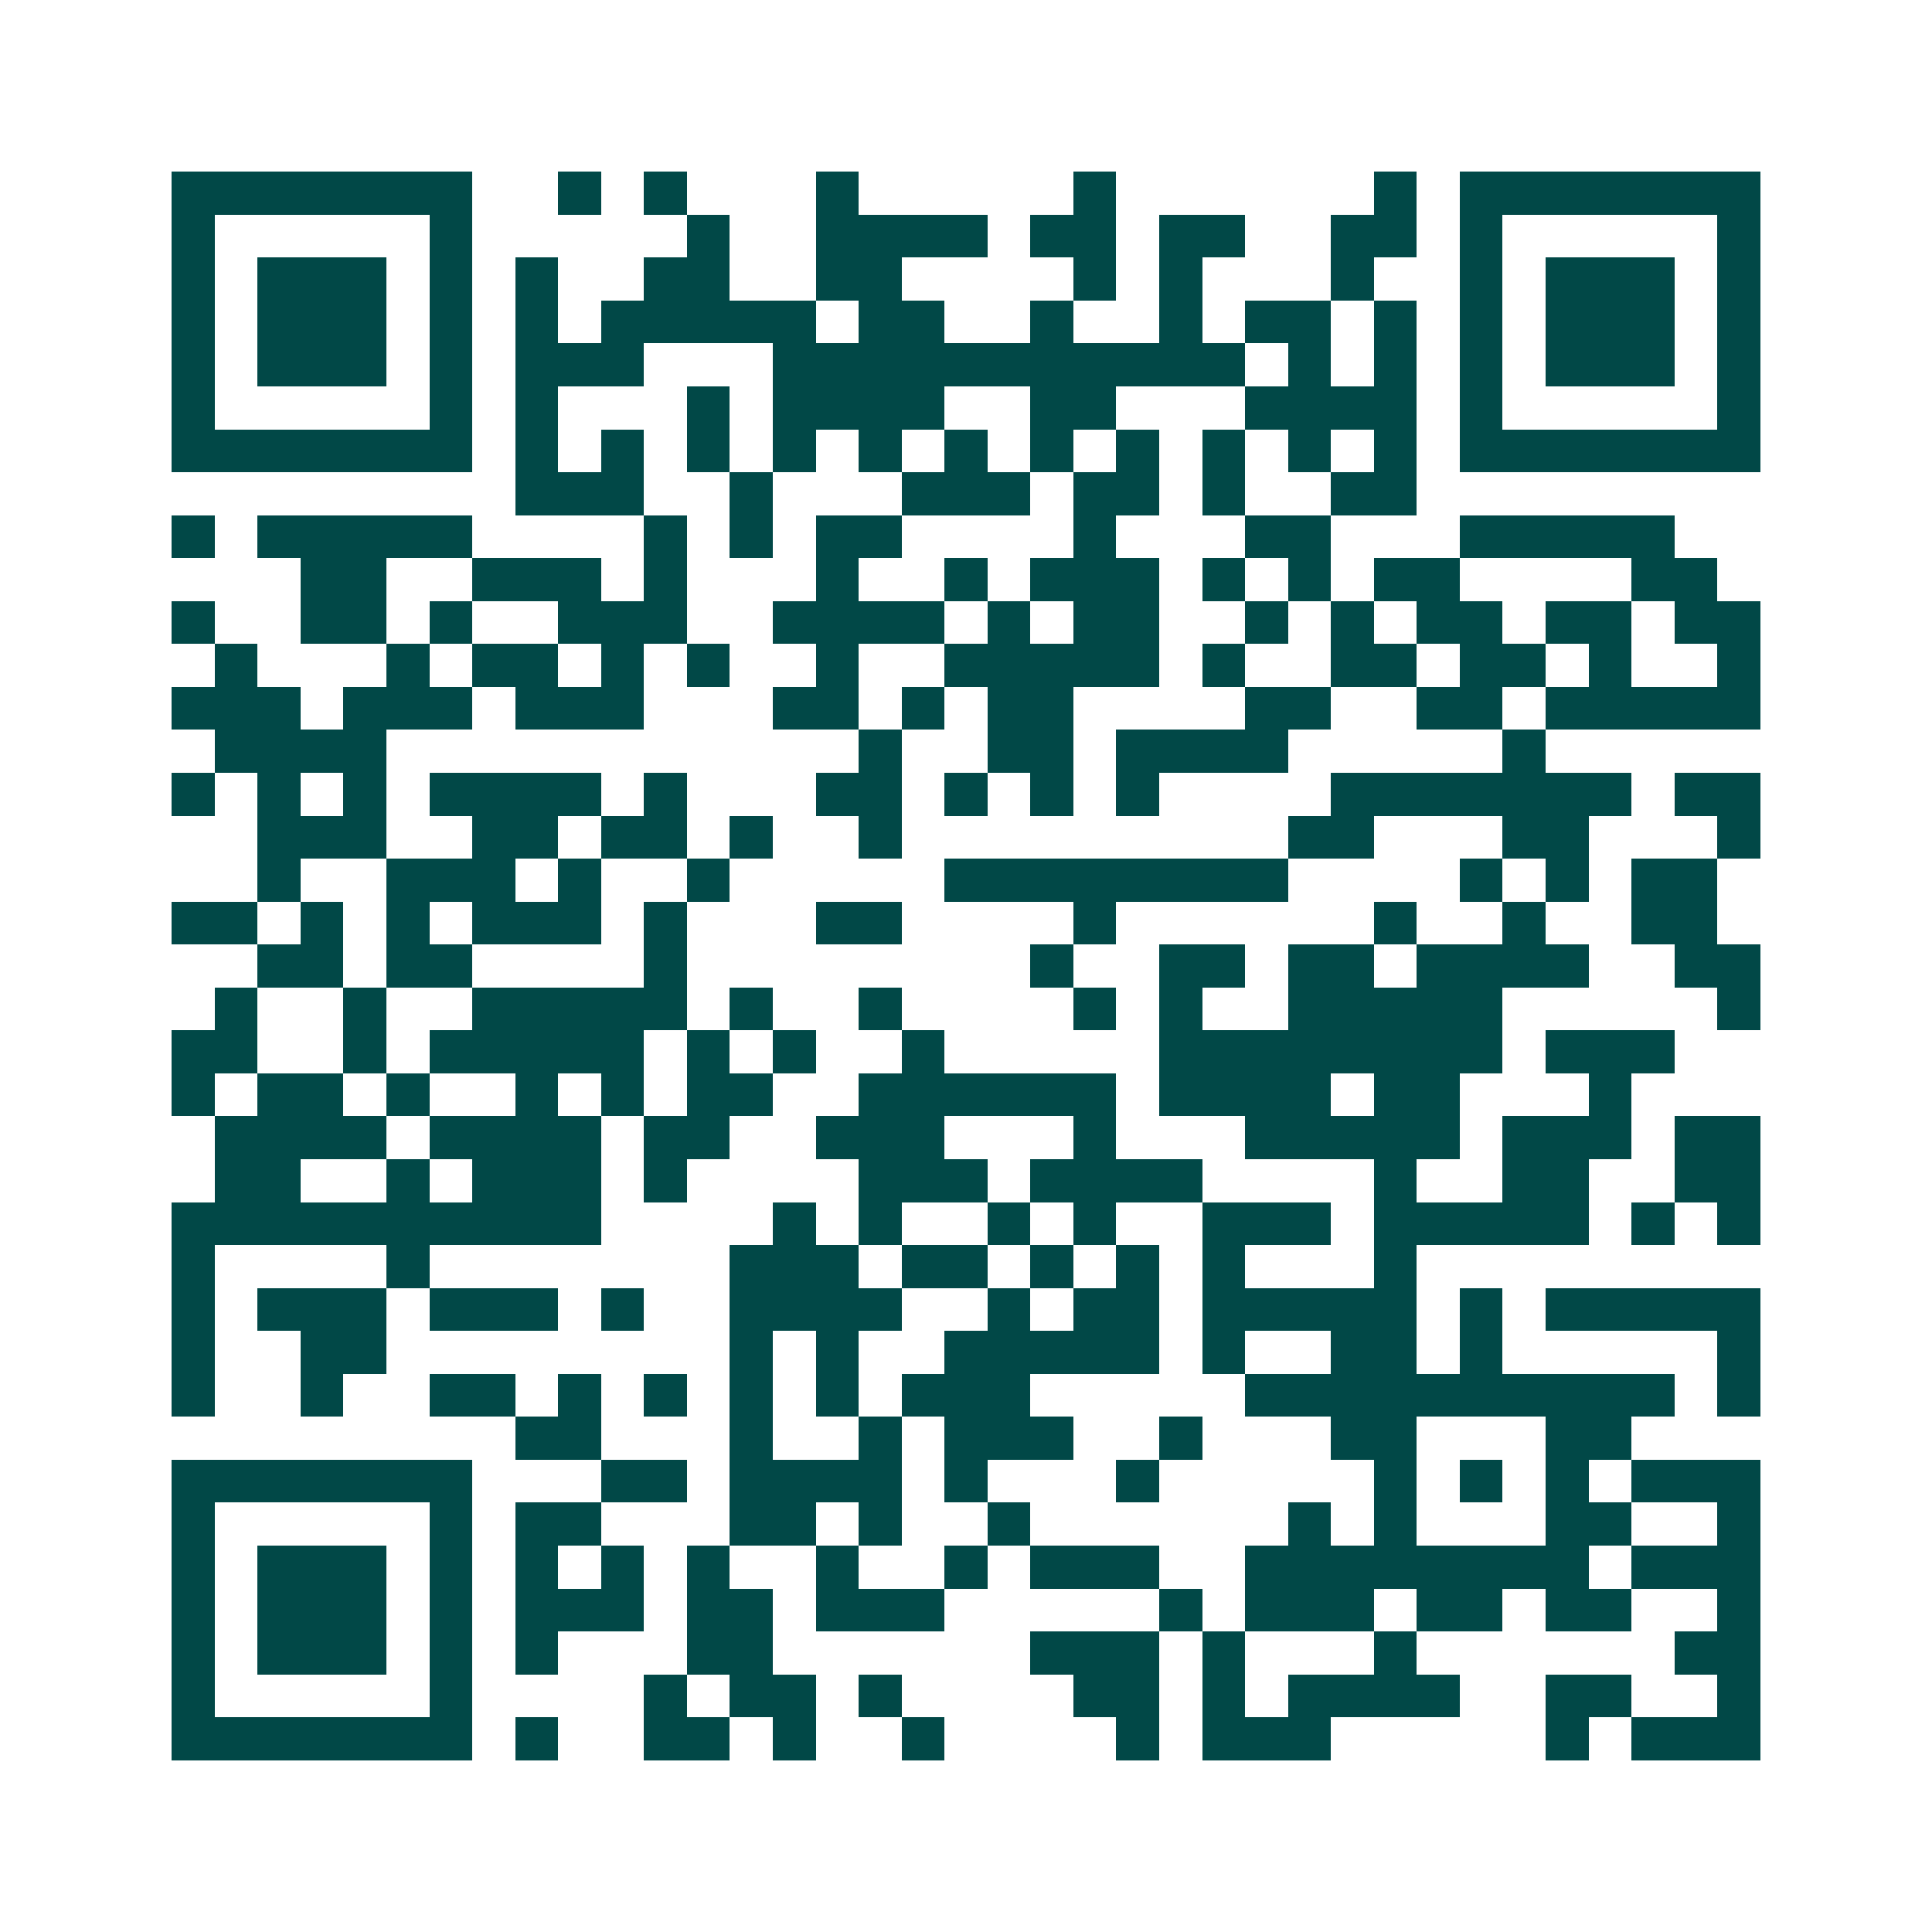 <svg xmlns="http://www.w3.org/2000/svg" width="200" height="200" viewBox="0 0 45 45" shape-rendering="crispEdges"><path fill="#ffffff" d="M0 0h45v45H0z"/><path stroke="#014847" d="M4 4.5h7m2 0h1m1 0h1m3 0h1m5 0h1m6 0h1m1 0h7M4 5.5h1m5 0h1m5 0h1m2 0h4m1 0h2m1 0h2m2 0h2m1 0h1m5 0h1M4 6.5h1m1 0h3m1 0h1m1 0h1m2 0h2m2 0h2m4 0h1m1 0h1m3 0h1m2 0h1m1 0h3m1 0h1M4 7.5h1m1 0h3m1 0h1m1 0h1m1 0h5m1 0h2m2 0h1m2 0h1m1 0h2m1 0h1m1 0h1m1 0h3m1 0h1M4 8.5h1m1 0h3m1 0h1m1 0h3m3 0h11m1 0h1m1 0h1m1 0h1m1 0h3m1 0h1M4 9.5h1m5 0h1m1 0h1m3 0h1m1 0h4m2 0h2m3 0h4m1 0h1m5 0h1M4 10.5h7m1 0h1m1 0h1m1 0h1m1 0h1m1 0h1m1 0h1m1 0h1m1 0h1m1 0h1m1 0h1m1 0h1m1 0h7M12 11.5h3m2 0h1m3 0h3m1 0h2m1 0h1m2 0h2M4 12.5h1m1 0h5m4 0h1m1 0h1m1 0h2m4 0h1m3 0h2m3 0h5M7 13.5h2m2 0h3m1 0h1m3 0h1m2 0h1m1 0h3m1 0h1m1 0h1m1 0h2m4 0h2M4 14.5h1m2 0h2m1 0h1m2 0h3m2 0h4m1 0h1m1 0h2m2 0h1m1 0h1m1 0h2m1 0h2m1 0h2M5 15.5h1m3 0h1m1 0h2m1 0h1m1 0h1m2 0h1m2 0h5m1 0h1m2 0h2m1 0h2m1 0h1m2 0h1M4 16.5h3m1 0h3m1 0h3m3 0h2m1 0h1m1 0h2m4 0h2m2 0h2m1 0h5M5 17.5h4m11 0h1m2 0h2m1 0h4m5 0h1M4 18.5h1m1 0h1m1 0h1m1 0h4m1 0h1m3 0h2m1 0h1m1 0h1m1 0h1m4 0h7m1 0h2M6 19.5h3m2 0h2m1 0h2m1 0h1m2 0h1m9 0h2m3 0h2m3 0h1M6 20.5h1m2 0h3m1 0h1m2 0h1m5 0h8m4 0h1m1 0h1m1 0h2M4 21.5h2m1 0h1m1 0h1m1 0h3m1 0h1m3 0h2m4 0h1m6 0h1m2 0h1m2 0h2M6 22.5h2m1 0h2m4 0h1m8 0h1m2 0h2m1 0h2m1 0h4m2 0h2M5 23.5h1m2 0h1m2 0h5m1 0h1m2 0h1m4 0h1m1 0h1m2 0h5m5 0h1M4 24.5h2m2 0h1m1 0h5m1 0h1m1 0h1m2 0h1m5 0h8m1 0h3M4 25.5h1m1 0h2m1 0h1m2 0h1m1 0h1m1 0h2m2 0h6m1 0h4m1 0h2m3 0h1M5 26.5h4m1 0h4m1 0h2m2 0h3m3 0h1m3 0h5m1 0h3m1 0h2M5 27.5h2m2 0h1m1 0h3m1 0h1m4 0h3m1 0h4m4 0h1m2 0h2m2 0h2M4 28.5h10m4 0h1m1 0h1m2 0h1m1 0h1m2 0h3m1 0h5m1 0h1m1 0h1M4 29.5h1m4 0h1m7 0h3m1 0h2m1 0h1m1 0h1m1 0h1m3 0h1M4 30.5h1m1 0h3m1 0h3m1 0h1m2 0h4m2 0h1m1 0h2m1 0h5m1 0h1m1 0h5M4 31.5h1m2 0h2m8 0h1m1 0h1m2 0h5m1 0h1m2 0h2m1 0h1m5 0h1M4 32.5h1m2 0h1m2 0h2m1 0h1m1 0h1m1 0h1m1 0h1m1 0h3m5 0h10m1 0h1M12 33.5h2m3 0h1m2 0h1m1 0h3m2 0h1m3 0h2m3 0h2M4 34.5h7m3 0h2m1 0h4m1 0h1m3 0h1m5 0h1m1 0h1m1 0h1m1 0h3M4 35.5h1m5 0h1m1 0h2m3 0h2m1 0h1m2 0h1m6 0h1m1 0h1m3 0h2m2 0h1M4 36.5h1m1 0h3m1 0h1m1 0h1m1 0h1m1 0h1m2 0h1m2 0h1m1 0h3m2 0h8m1 0h3M4 37.5h1m1 0h3m1 0h1m1 0h3m1 0h2m1 0h3m5 0h1m1 0h3m1 0h2m1 0h2m2 0h1M4 38.5h1m1 0h3m1 0h1m1 0h1m3 0h2m6 0h3m1 0h1m3 0h1m6 0h2M4 39.5h1m5 0h1m4 0h1m1 0h2m1 0h1m4 0h2m1 0h1m1 0h4m2 0h2m2 0h1M4 40.5h7m1 0h1m2 0h2m1 0h1m2 0h1m4 0h1m1 0h3m5 0h1m1 0h3"/></svg>
